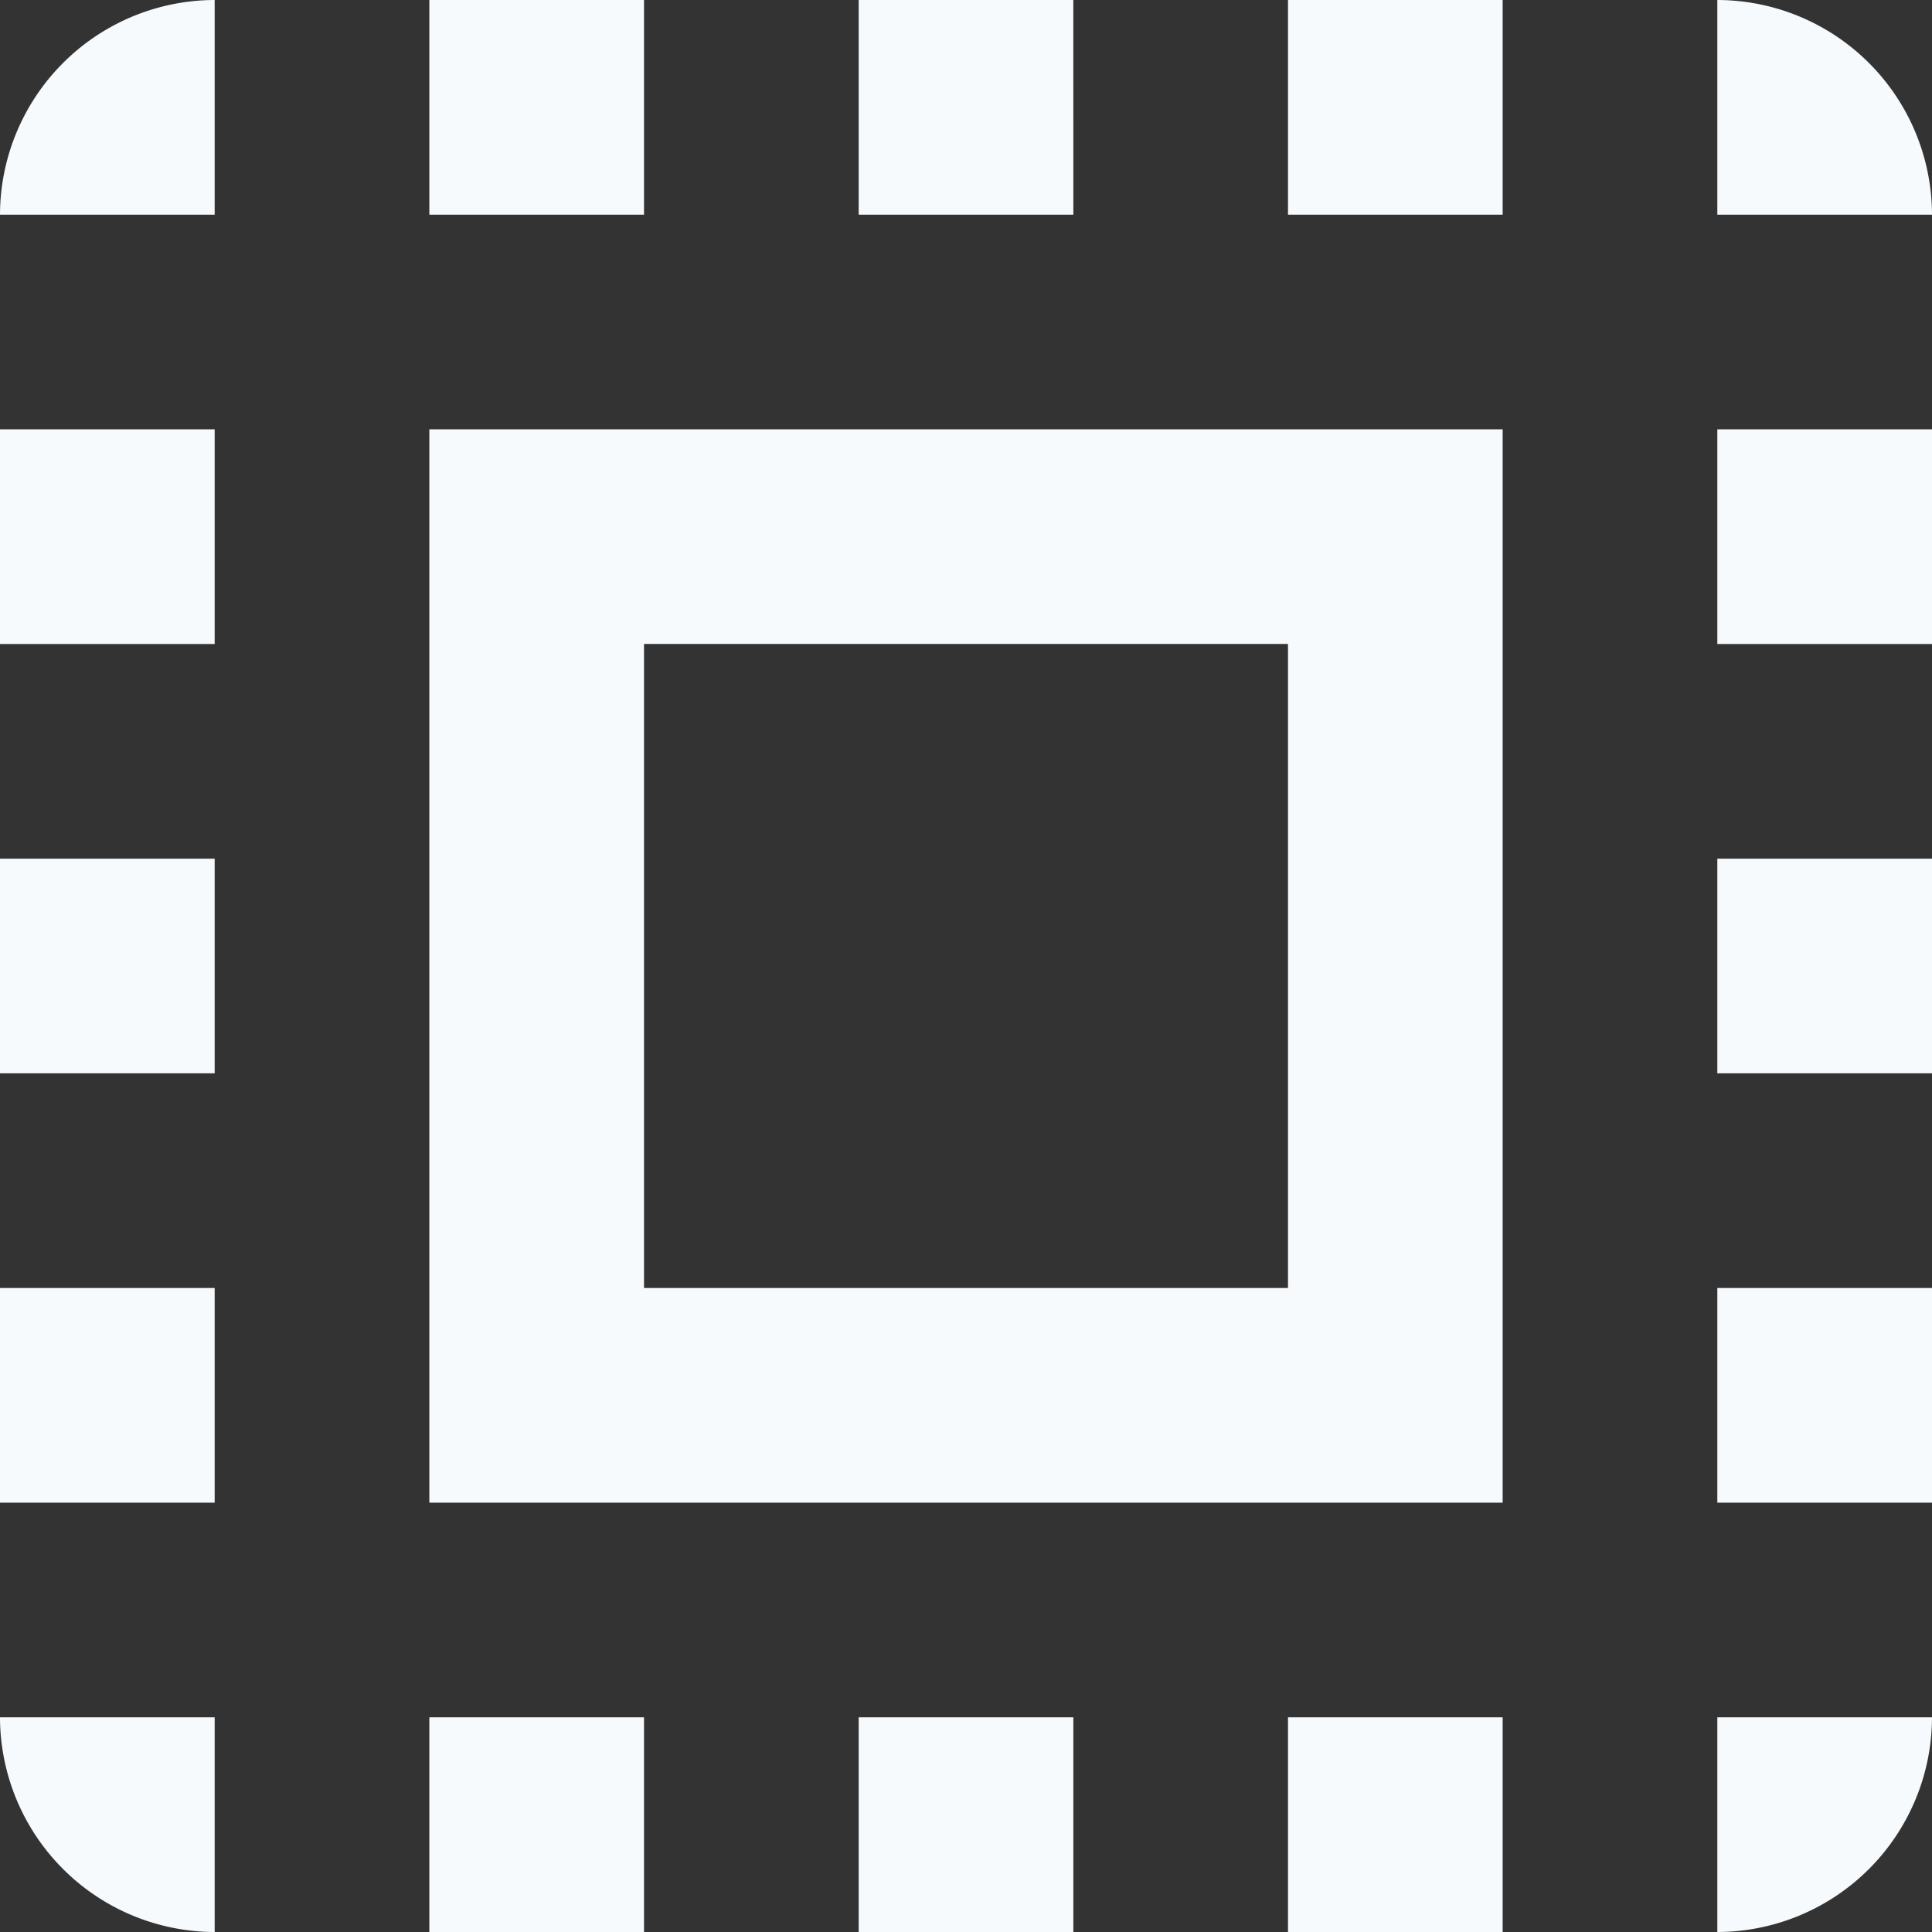 <svg xmlns="http://www.w3.org/2000/svg" width="44" height="44" viewBox="0 0 44 44">
  <rect x="0" y="0" width="44" height="44" fill="#333333" stroke="none"/>
  <path id="inline_embed" data-name="inline embed" d="M3,7.889H7.889V3A4.9,4.9,0,0,0,3,7.889ZM3,27.444H7.889V22.556H3ZM12.778,47h4.889V42.111H12.778ZM3,17.667H7.889V12.778H3ZM27.444,3H22.556V7.889h4.889ZM42.111,3V7.889H47A4.9,4.9,0,0,0,42.111,3ZM7.889,47V42.111H3A4.9,4.9,0,0,0,7.889,47ZM3,37.222H7.889V32.333H3ZM17.667,3H12.778V7.889h4.889Zm4.889,44h4.889V42.111H22.556ZM42.111,27.444H47V22.556H42.111Zm0,19.556A4.9,4.9,0,0,0,47,42.111H42.111Zm0-29.333H47V12.778H42.111Zm0,19.556H47V32.333H42.111ZM32.333,47h4.889V42.111H32.333Zm0-39.111h4.889V3H32.333ZM12.778,37.222H37.222V12.778H12.778Zm4.889-19.556H32.333V32.333H17.667Z" transform="translate(-3 -3)" fill="#f7fafc"/>
</svg>
